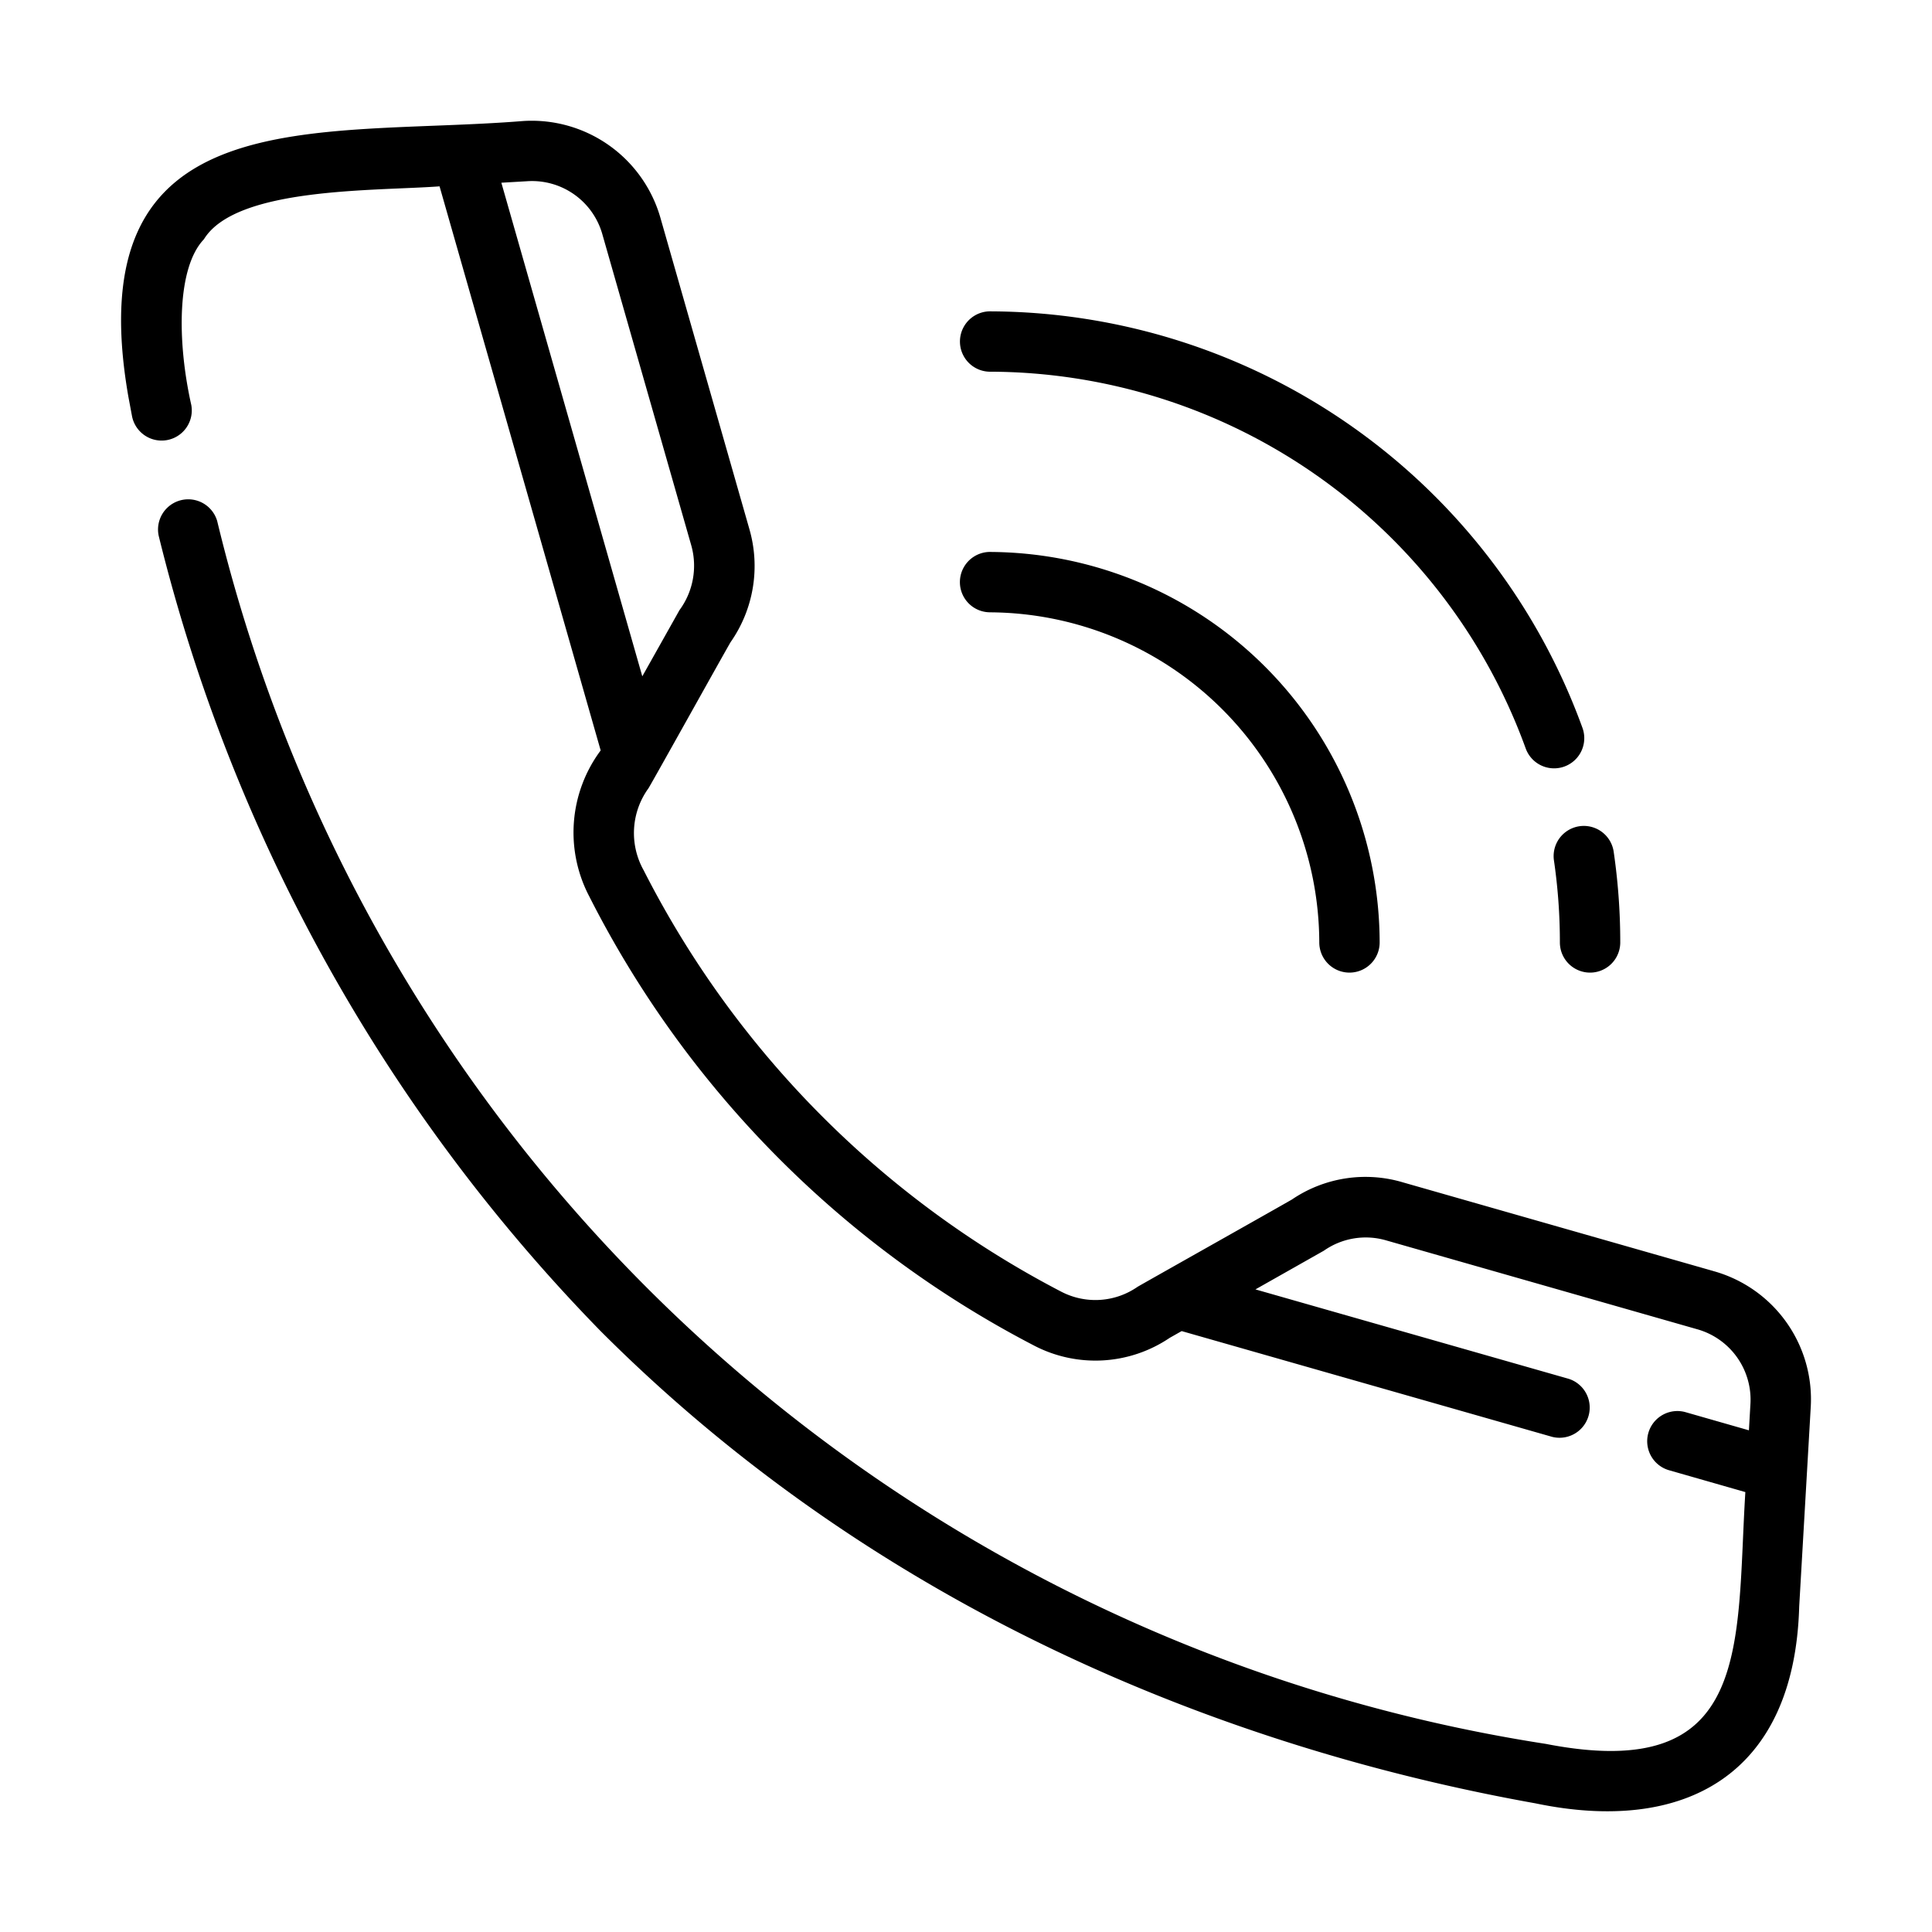 <svg id="aea9fe29-5273-482d-a1c4-d9faafd5dc34" viewBox="0 0 64 64" xmlns="http://www.w3.org/2000/svg" data-name="Line"><path d="m56.757 42.105-10.281-2.937a4.336 4.336 0 0 0 -3.682.569c-.703.404-4.5 2.54-5.109 2.889a2.449 2.449 0 0 1 -2.527.164 32.157 32.157 0 0 1 -13.834-13.957 2.525 2.525 0 0 1 .158-2.721c.175-.288 2.475-4.421 2.719-4.839a4.401 4.401 0 0 0 .621-3.754l-2.939-10.284a4.435 4.435 0 0 0 -4.539-3.227c-6.877.553-14.825-.824-13.092 9.13l.119.636a.999.999 0 0 0 1.966-.357c-.477-2.12-.478-4.553.418-5.491 1.062-1.734 5.654-1.593 7.806-1.753l5.337 18.686a4.556 4.556 0 0 0 -.378 4.835 34.139 34.139 0 0 0 14.718 14.871 4.395 4.395 0 0 0 4.51-.247l.396-.224 12.275 3.504a1.0 1 0 0 0 .549-1.922l-10.38-2.963 2.268-1.283a2.417 2.417 0 0 1 2.065-.34l10.29 2.94a2.423 2.423 0 0 1 1.773 2.499l-.049.852-2.117-.606a1.0 1 0 0 0 -.551 1.922l2.55.73c-.315 5.059.269 9.682-6.607 8.342a53.73 53.73 0 0 1 -44.016-40.512 1.0 1 0 0 0 -1.937.492 57.228 57.228 0 0 0 14.638 26.344c10.163 10.173 22.448 14.122 30.964 15.644 4.926 1.03 8.588-.917 8.742-6.525l.38-6.564a4.407 4.407 0 0 0 -3.223-4.542zm-40.149-36.052.856-.05a2.42 2.42 0 0 1 2.495 1.776l2.942 10.294a2.481 2.481 0 0 1 -.392 2.138l-1.232 2.193z"/><path d="m32.768 12.313a18.933 18.933 0 0 1 17.774 12.483 1 1 0 0 0 1.884-.671 20.941 20.941 0 0 0 -19.658-13.811 1.0 1 0 0 0 0 1.999z"/><path d="m51.474 28.486a18.762 18.762 0 0 1 .199 2.733 1.0 1 0 0 0 2-0 20.723 20.723 0 0 0 -.221-3.026 1.0 1 0 0 0 -1.978.293z"/><path d="m32.768 20.284a10.97 10.97 0 0 1 10.935 10.93 1.0 1 0 0 0 2.0.01 12.967 12.967 0 0 0 -12.939-12.94 1.0 1 0 0 0 .005 1.999z"/></svg>